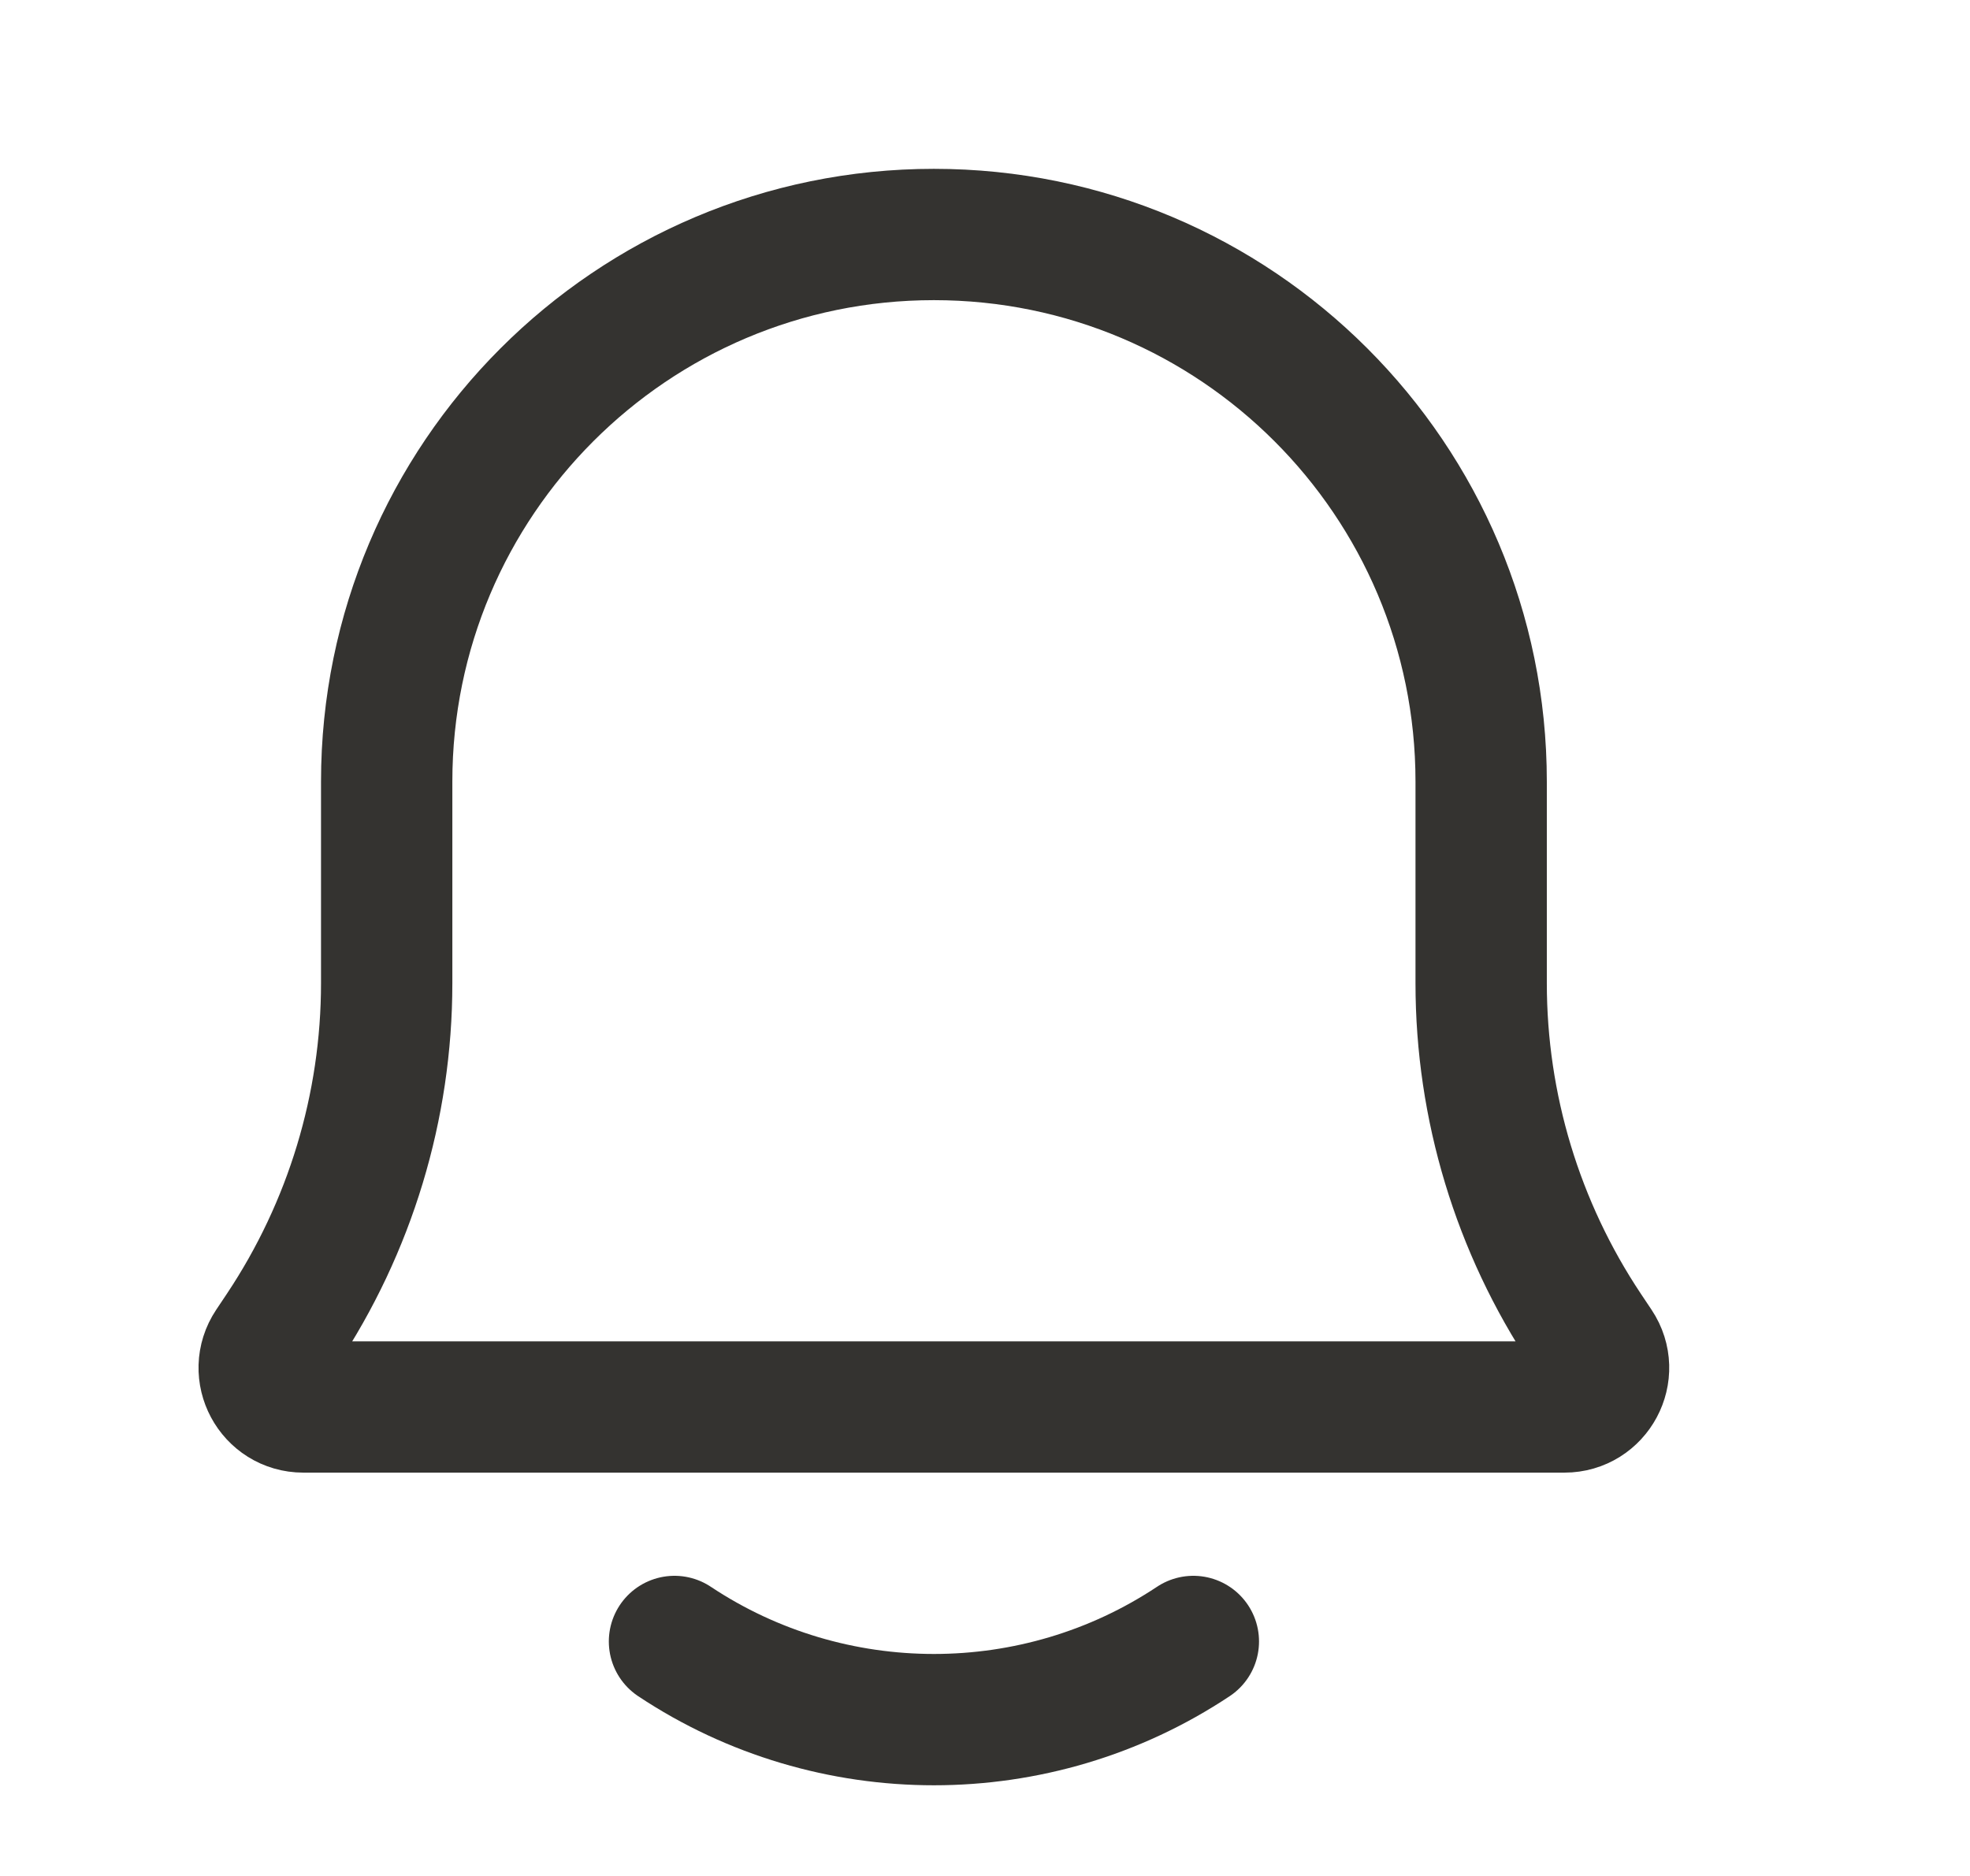 <svg width="21" height="20" viewBox="0 0 21 20" fill="none" xmlns="http://www.w3.org/2000/svg">
<path d="M12.721 17.5C11.051 18.611 8.86 18.611 7.19 17.5M4.122 8.333C4.122 5.112 6.734 2.5 9.955 2.5C13.177 2.5 15.789 5.112 15.789 8.333V10.482C15.789 11.798 16.178 13.084 16.908 14.18L17.023 14.352C17.208 14.629 17.009 15 16.677 15H3.234C2.901 15 2.702 14.629 2.887 14.352L3.002 14.18C3.732 13.084 4.122 11.798 4.122 10.482V8.333Z" stroke="#343330" stroke-width="1.4" stroke-linecap="round"/>
</svg>
